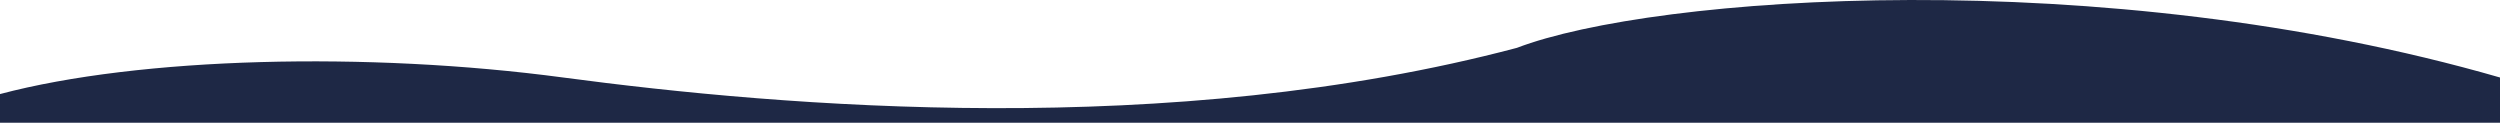 <svg width="1920" height="95" viewBox="0 0 1920 95" fill="none" xmlns="http://www.w3.org/2000/svg">
<path d="M432.5 59.521C282.5 39.487 107.5 43.744 0 72.244V94.244H1920V59.52C1614 -28.756 1269.77 -3.318 1165 36.743C899 107.244 601.994 82.158 432.5 59.521Z" fill="#1E2845"/>
</svg>
